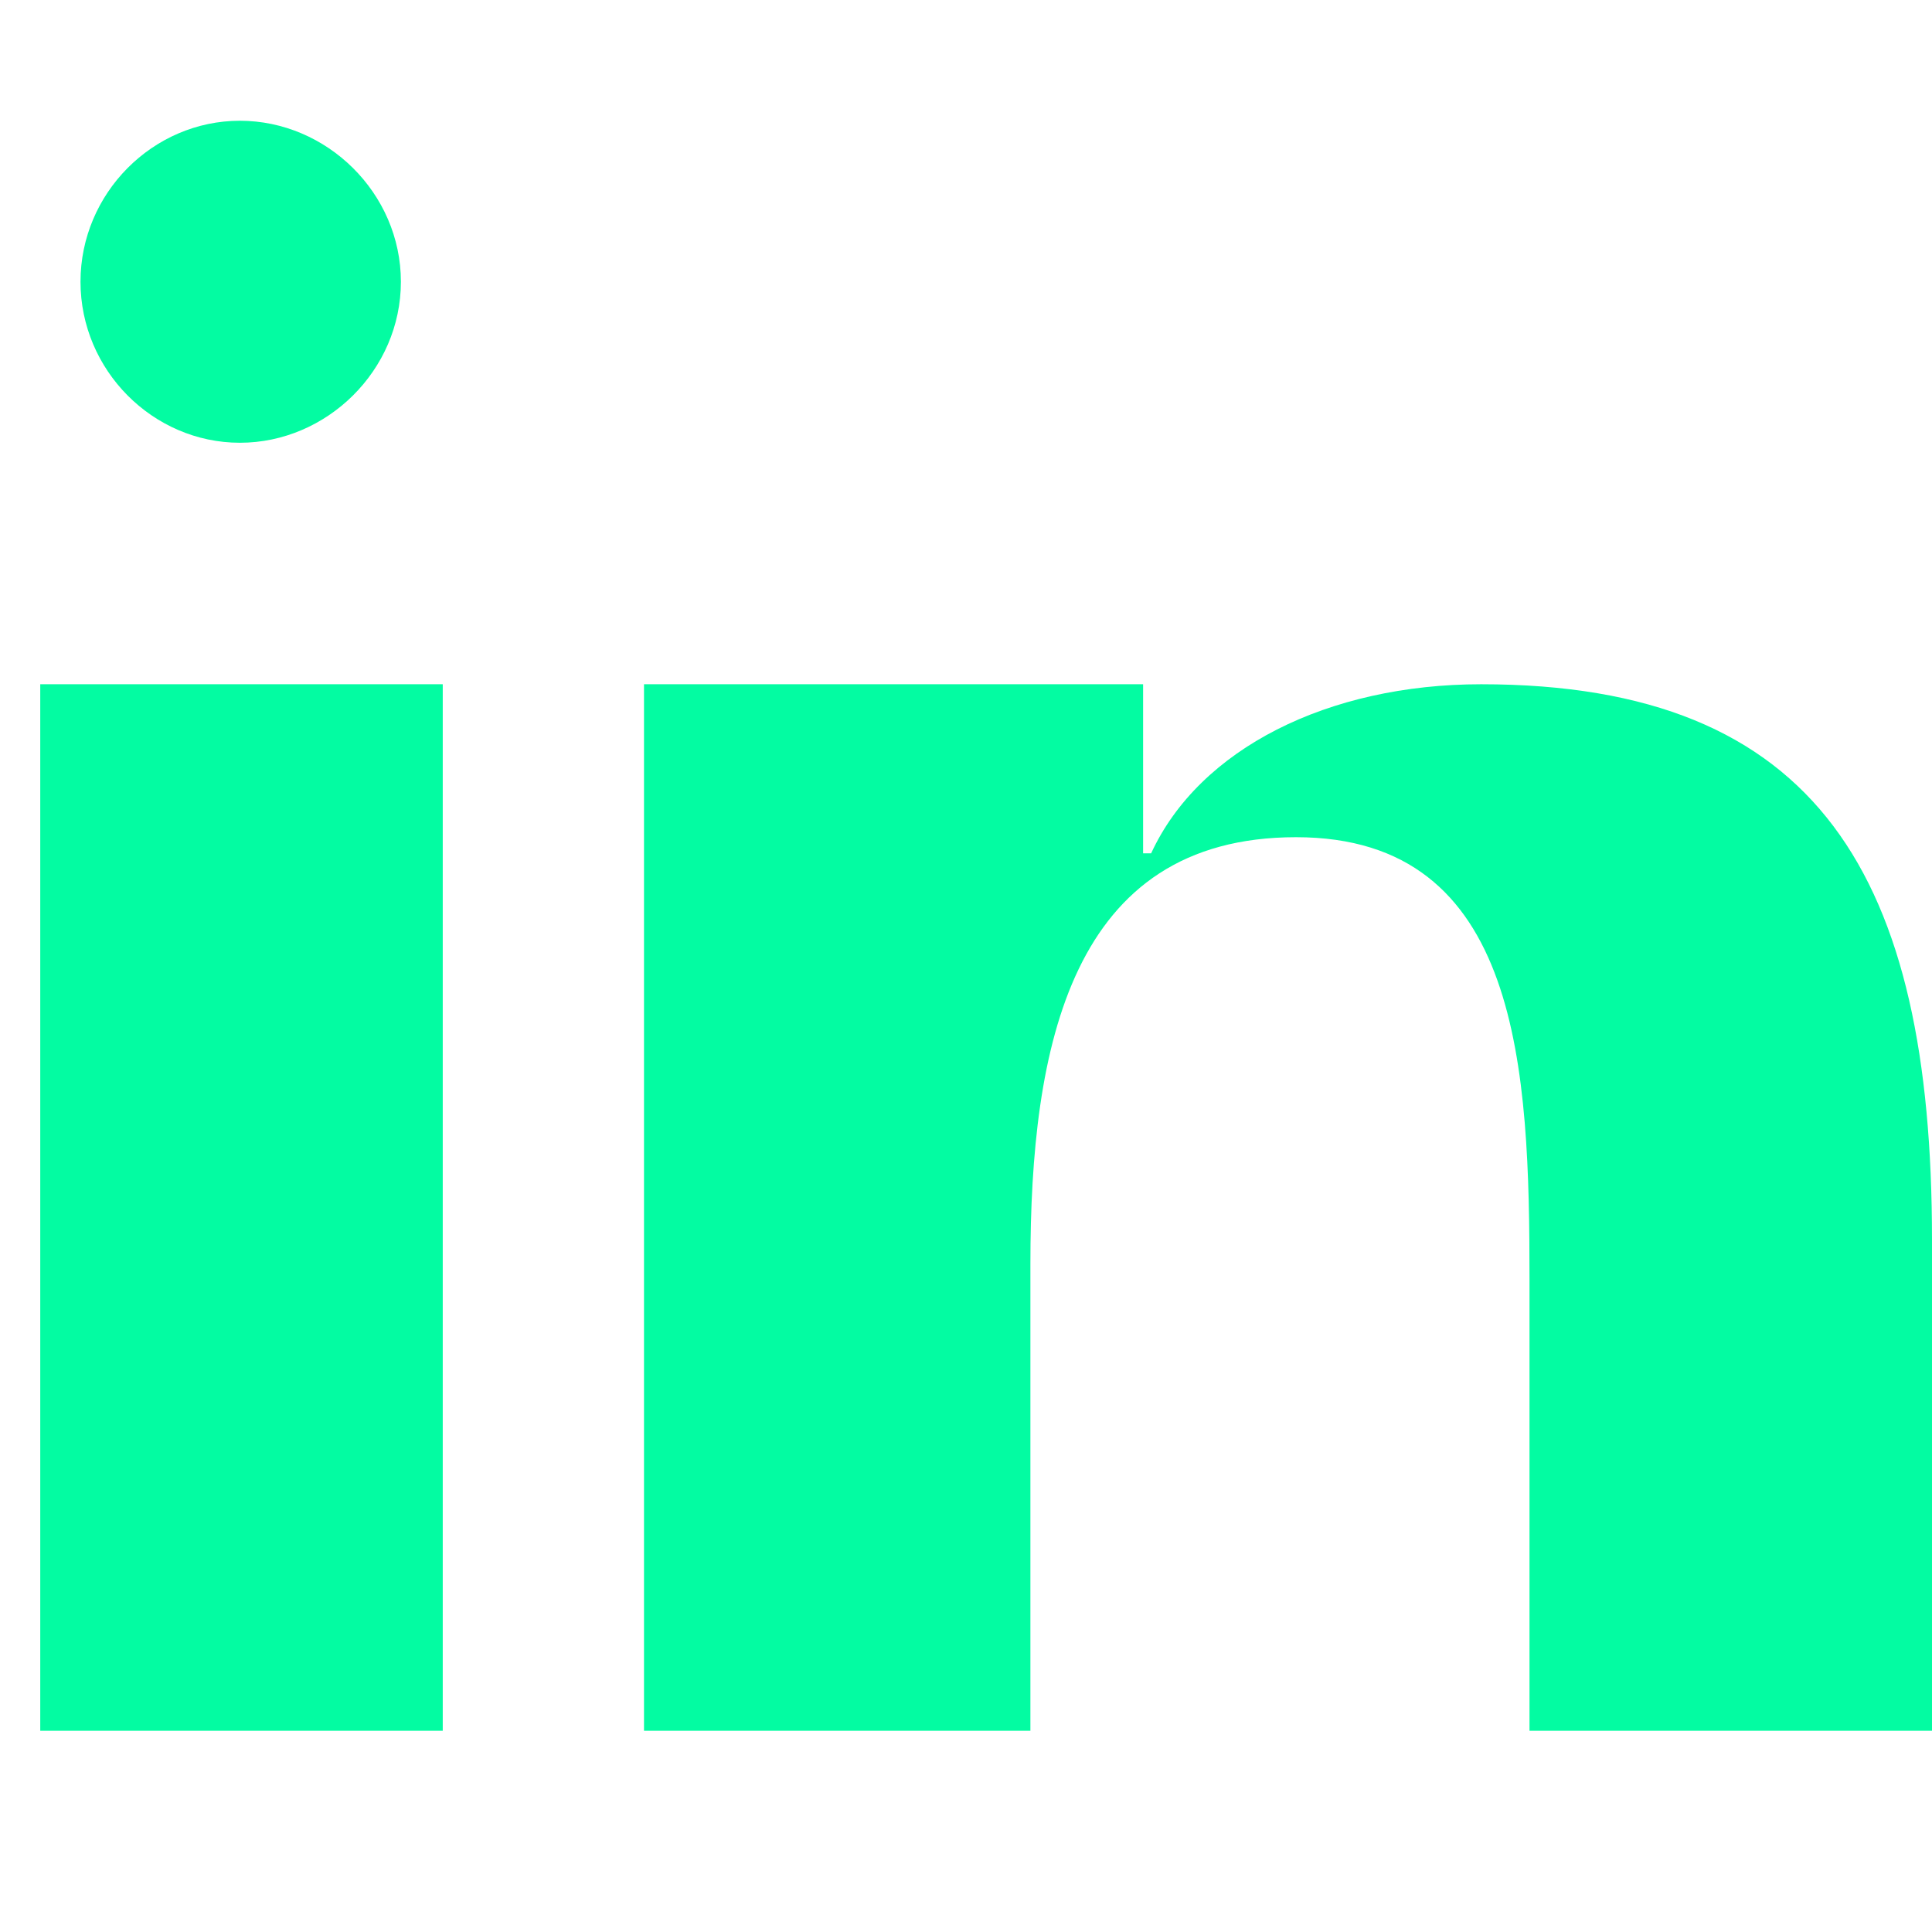 <svg width="41" height="41" viewBox="0 0 24 24" fill="none" xmlns="http://www.w3.org/2000/svg">
  <path d="M4.98 3.5C4.98 4.60 4.06 5.5 2.98 5.5C1.9 5.5 1 4.60 1 3.5C1 2.40 1.9 1.5 2.98 1.5C4.06 1.5 4.98 2.40 4.98 3.5ZM.5 8.5H5.5V21.5H.5V8.5ZM9.5 8.5H14.2V10.6H14.3C14.9 9.3 16.5 8.5 18.4 8.5C22.6 8.5 24 10.9 24 15.4V21.5H19V15.9C19 13.3 18.9 10.4 16.1 10.4C13.3 10.4 12.8 13.0 12.8 15.7V21.5H8V8.5H9.5Z" fill="#03fca2"></path>
</svg>

